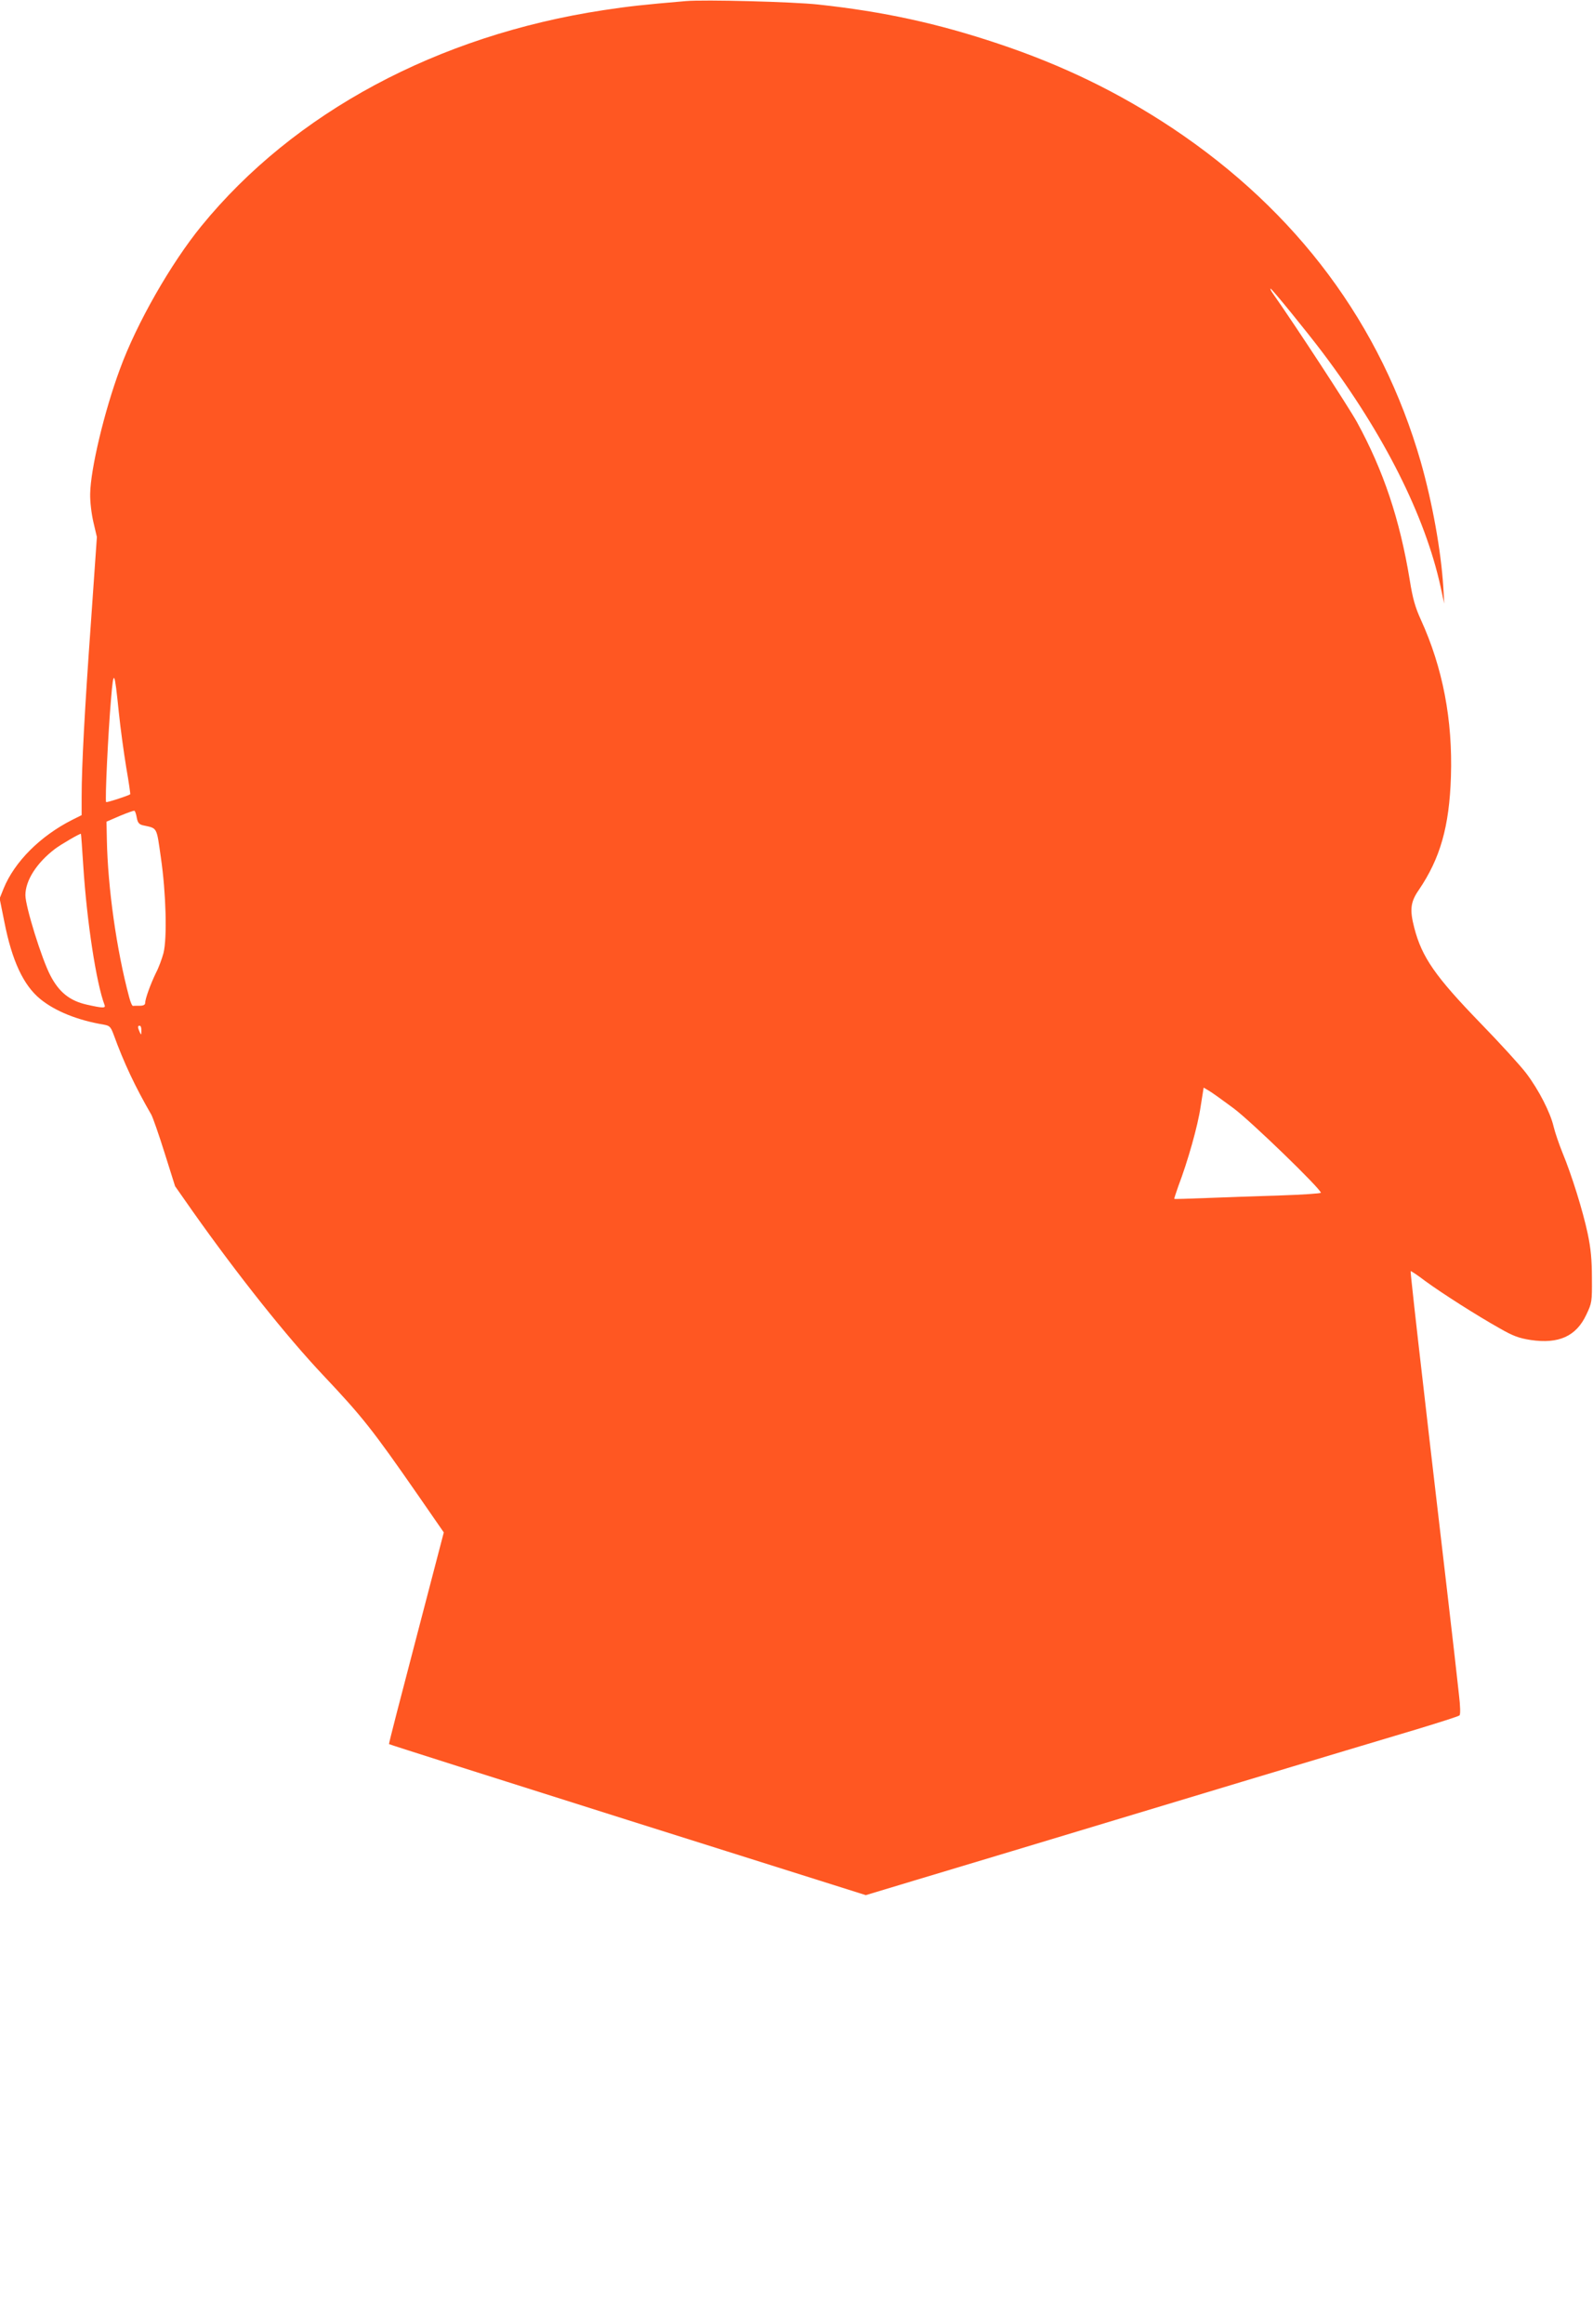 <?xml version="1.0" standalone="no"?>
<!DOCTYPE svg PUBLIC "-//W3C//DTD SVG 20010904//EN"
 "http://www.w3.org/TR/2001/REC-SVG-20010904/DTD/svg10.dtd">
<svg version="1.0" xmlns="http://www.w3.org/2000/svg"
 width="878pt" height="1280pt" viewBox="0 0 878 1280"
 preserveAspectRatio="xMidYMid meet">
<g transform="translate(0,1280) scale(0.1,-0.1)"
fill="#ff5722" stroke="none">
<path d="M3780 12794 c-235 -20 -316 -29 -454 -50 -915 -139 -1706 -564 -2216
-1189 -168 -206 -357 -536 -449 -788 -86 -232 -162 -551 -164 -687 -1 -43 7
-110 18 -157 l19 -81 -32 -459 c-35 -485 -52 -802 -52 -970 l0 -103 -52 -26
c-176 -89 -318 -231 -378 -378 l-22 -55 26 -129 c42 -214 105 -349 198 -425
82 -67 206 -117 350 -141 33 -6 38 -12 54 -54 57 -157 119 -288 208 -442 8
-14 41 -108 73 -210 l58 -184 96 -137 c249 -352 517 -689 720 -904 217 -230
271 -298 521 -658 l144 -208 -152 -582 c-84 -320 -152 -583 -150 -584 1 -2
593 -190 1315 -418 l1313 -414 262 79 c268 80 569 171 1816 547 393 118 821
247 950 285 129 39 239 74 244 79 6 5 5 50 -3 116 -6 60 -36 320 -66 578 -30
259 -89 758 -129 1110 -41 352 -73 641 -71 643 2 2 38 -22 80 -54 93 -68 286
-191 411 -261 73 -42 106 -54 170 -64 155 -23 251 20 307 139 31 65 32 71 31
202 0 100 -6 163 -23 244 -27 127 -88 323 -139 446 -19 47 -41 111 -49 144
-18 78 -82 203 -151 294 -31 41 -145 166 -253 277 -248 256 -322 362 -364 524
-26 100 -21 143 25 209 118 174 168 348 177 624 10 313 -45 600 -166 865 -31
68 -45 117 -61 218 -55 335 -145 603 -291 870 -46 83 -333 523 -468 715 -7 11
-11 20 -8 20 7 0 200 -237 289 -355 336 -446 562 -896 648 -1287 l20 -93 -5
90 c-13 205 -61 468 -124 690 -218 758 -682 1381 -1369 1839 -297 197 -605
347 -962 466 -332 111 -629 176 -990 215 -136 15 -629 28 -730 19z m-3125
-3919 c9 -88 28 -225 41 -304 14 -79 23 -145 22 -146 -13 -9 -130 -47 -133
-43 -7 6 11 384 27 568 14 169 19 160 43 -75z m99 -580 c5 -27 13 -36 34 -41
81 -18 74 -5 99 -180 28 -192 35 -441 14 -524 -8 -30 -26 -80 -42 -110 -29
-60 -59 -142 -59 -165 0 -10 -10 -15 -30 -15 -16 0 -33 0 -37 -1 -5 0 -14 21
-21 48 -70 261 -118 605 -123 868 l-2 99 74 32 c41 17 77 30 80 28 4 -2 10
-20 13 -39z m-295 -265 c20 -310 72 -646 117 -765 8 -19 -8 -19 -97 1 -94 21
-153 68 -201 160 -48 91 -138 381 -138 443 0 81 62 178 163 255 33 25 140 87
143 83 1 -1 7 -81 13 -177z m320 -907 c0 -25 -1 -26 -9 -8 -12 27 -12 35 0 35
6 0 10 -12 9 -27z m6019 -427 c96 -71 482 -445 482 -466 0 -4 -102 -11 -227
-15 -126 -4 -307 -10 -403 -14 -96 -4 -176 -6 -178 -5 -1 1 9 32 22 69 53 139
108 334 123 437 l17 107 29 -17 c16 -9 77 -53 135 -96z"/>
</g>
</svg>
